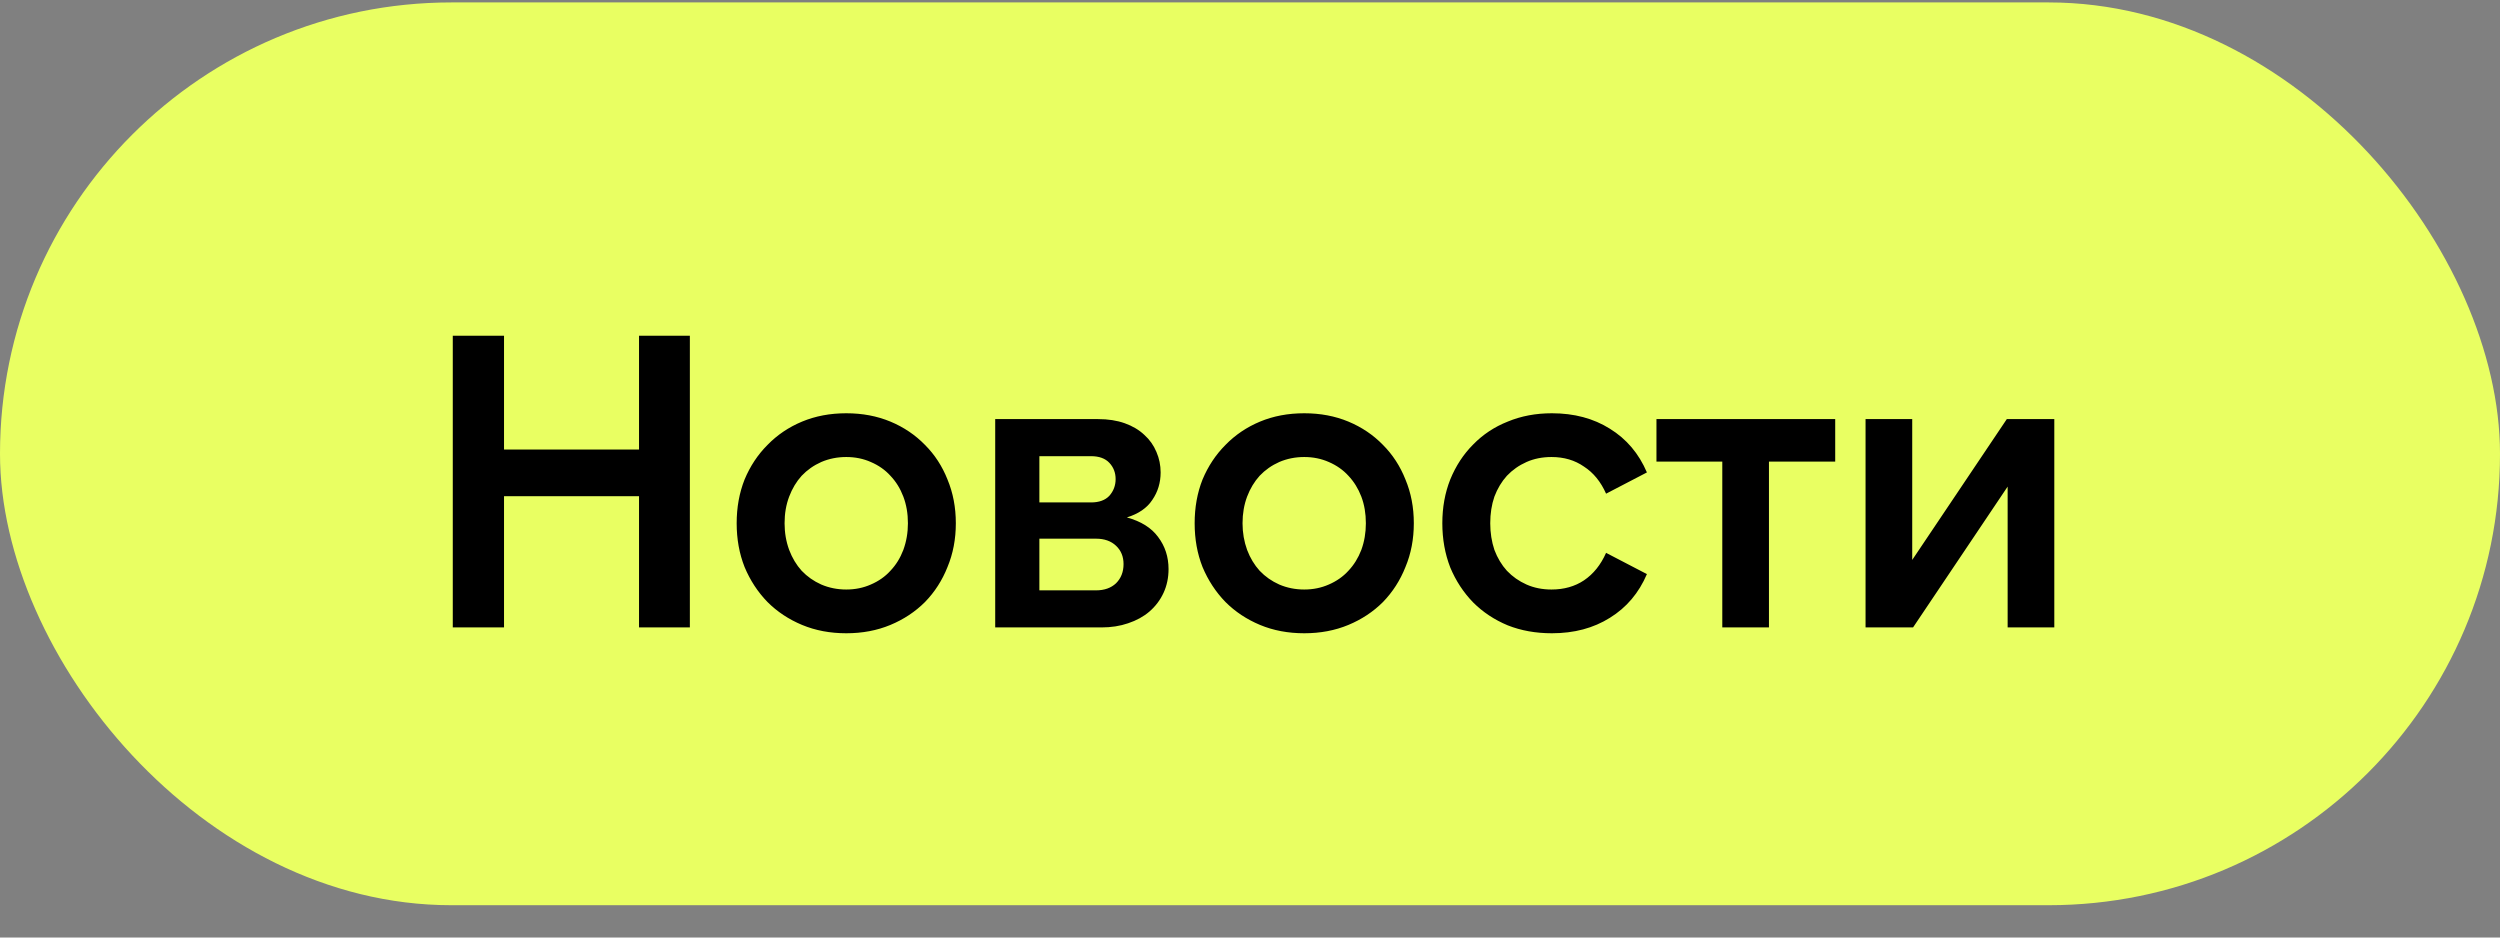 <?xml version="1.0" encoding="UTF-8"?> <svg xmlns="http://www.w3.org/2000/svg" width="72" height="27" viewBox="0 0 72 27" fill="none"><rect x="0" y="0" width="72" height="27" fill="#808080" stroke="none"/><rect y="0.07" width="72" height="26" rx="13" fill="#E9FF62"></rect><path d="M13.04 9.67H14.516V12.946H18.404V9.67H19.868V18.07H18.404V14.29H14.516V18.07H13.04V9.67ZM24.372 18.238C23.908 18.238 23.484 18.158 23.1 17.998C22.716 17.838 22.384 17.618 22.104 17.338C21.824 17.05 21.604 16.714 21.444 16.33C21.292 15.946 21.216 15.526 21.216 15.07C21.216 14.614 21.292 14.194 21.444 13.81C21.604 13.426 21.824 13.094 22.104 12.814C22.384 12.526 22.716 12.302 23.1 12.142C23.484 11.982 23.908 11.902 24.372 11.902C24.836 11.902 25.26 11.982 25.644 12.142C26.028 12.302 26.36 12.526 26.64 12.814C26.92 13.094 27.136 13.426 27.288 13.81C27.448 14.194 27.528 14.614 27.528 15.07C27.528 15.526 27.448 15.946 27.288 16.33C27.136 16.714 26.92 17.05 26.64 17.338C26.36 17.618 26.028 17.838 25.644 17.998C25.26 18.158 24.836 18.238 24.372 18.238ZM24.372 16.978C24.628 16.978 24.864 16.93 25.08 16.834C25.304 16.738 25.492 16.606 25.644 16.438C25.804 16.27 25.928 16.07 26.016 15.838C26.104 15.598 26.148 15.342 26.148 15.07C26.148 14.79 26.104 14.534 26.016 14.302C25.928 14.07 25.804 13.87 25.644 13.702C25.492 13.534 25.304 13.402 25.08 13.306C24.864 13.21 24.628 13.162 24.372 13.162C24.116 13.162 23.876 13.21 23.652 13.306C23.436 13.402 23.248 13.534 23.088 13.702C22.936 13.87 22.816 14.07 22.728 14.302C22.64 14.534 22.596 14.79 22.596 15.07C22.596 15.342 22.64 15.598 22.728 15.838C22.816 16.07 22.936 16.27 23.088 16.438C23.248 16.606 23.436 16.738 23.652 16.834C23.876 16.93 24.116 16.978 24.372 16.978ZM29.934 17.002H31.566C31.806 17.002 31.998 16.934 32.142 16.798C32.286 16.654 32.358 16.47 32.358 16.246C32.358 16.03 32.286 15.854 32.142 15.718C31.998 15.582 31.806 15.514 31.566 15.514H29.934V17.002ZM29.934 14.47H31.422C31.654 14.47 31.83 14.406 31.95 14.278C32.07 14.142 32.13 13.982 32.13 13.798C32.13 13.614 32.07 13.458 31.95 13.33C31.83 13.202 31.654 13.138 31.422 13.138H29.934V14.47ZM28.662 18.07V12.07H31.626C31.914 12.07 32.17 12.11 32.394 12.19C32.618 12.27 32.806 12.382 32.958 12.526C33.11 12.662 33.226 12.826 33.306 13.018C33.386 13.202 33.426 13.398 33.426 13.606C33.426 13.902 33.346 14.166 33.186 14.398C33.034 14.63 32.79 14.798 32.454 14.902C32.862 15.014 33.162 15.202 33.354 15.466C33.554 15.73 33.654 16.038 33.654 16.39C33.654 16.638 33.606 16.866 33.51 17.074C33.414 17.282 33.278 17.462 33.102 17.614C32.934 17.758 32.73 17.87 32.49 17.95C32.258 18.03 32.002 18.07 31.722 18.07H28.662ZM37.562 18.238C37.097 18.238 36.673 18.158 36.289 17.998C35.906 17.838 35.574 17.618 35.294 17.338C35.014 17.05 34.794 16.714 34.633 16.33C34.481 15.946 34.406 15.526 34.406 15.07C34.406 14.614 34.481 14.194 34.633 13.81C34.794 13.426 35.014 13.094 35.294 12.814C35.574 12.526 35.906 12.302 36.289 12.142C36.673 11.982 37.097 11.902 37.562 11.902C38.026 11.902 38.45 11.982 38.834 12.142C39.218 12.302 39.55 12.526 39.83 12.814C40.109 13.094 40.325 13.426 40.477 13.81C40.638 14.194 40.718 14.614 40.718 15.07C40.718 15.526 40.638 15.946 40.477 16.33C40.325 16.714 40.109 17.05 39.83 17.338C39.55 17.618 39.218 17.838 38.834 17.998C38.45 18.158 38.026 18.238 37.562 18.238ZM37.562 16.978C37.818 16.978 38.053 16.93 38.27 16.834C38.493 16.738 38.681 16.606 38.834 16.438C38.993 16.27 39.117 16.07 39.206 15.838C39.294 15.598 39.337 15.342 39.337 15.07C39.337 14.79 39.294 14.534 39.206 14.302C39.117 14.07 38.993 13.87 38.834 13.702C38.681 13.534 38.493 13.402 38.27 13.306C38.053 13.21 37.818 13.162 37.562 13.162C37.306 13.162 37.066 13.21 36.842 13.306C36.626 13.402 36.438 13.534 36.278 13.702C36.126 13.87 36.005 14.07 35.917 14.302C35.83 14.534 35.785 14.79 35.785 15.07C35.785 15.342 35.83 15.598 35.917 15.838C36.005 16.07 36.126 16.27 36.278 16.438C36.438 16.606 36.626 16.738 36.842 16.834C37.066 16.93 37.306 16.978 37.562 16.978ZM44.695 18.238C44.231 18.238 43.807 18.162 43.423 18.01C43.039 17.85 42.707 17.63 42.427 17.35C42.147 17.062 41.927 16.726 41.767 16.342C41.615 15.95 41.539 15.526 41.539 15.07C41.539 14.614 41.615 14.194 41.767 13.81C41.927 13.418 42.147 13.082 42.427 12.802C42.707 12.514 43.039 12.294 43.423 12.142C43.807 11.982 44.231 11.902 44.695 11.902C45.335 11.902 45.891 12.05 46.363 12.346C46.843 12.642 47.199 13.062 47.431 13.606L46.255 14.218C46.103 13.874 45.891 13.614 45.619 13.438C45.355 13.254 45.043 13.162 44.683 13.162C44.419 13.162 44.179 13.21 43.963 13.306C43.747 13.402 43.559 13.534 43.399 13.702C43.247 13.87 43.127 14.07 43.039 14.302C42.959 14.534 42.919 14.79 42.919 15.07C42.919 15.342 42.959 15.598 43.039 15.838C43.127 16.07 43.247 16.27 43.399 16.438C43.559 16.606 43.747 16.738 43.963 16.834C44.179 16.93 44.419 16.978 44.683 16.978C45.043 16.978 45.355 16.89 45.619 16.714C45.891 16.53 46.103 16.266 46.255 15.922L47.431 16.534C47.199 17.078 46.843 17.498 46.363 17.794C45.891 18.09 45.335 18.238 44.695 18.238ZM52.854 12.07V13.294H50.946V18.07H49.602V13.294H47.706V12.07H52.854ZM55.072 12.07V16.126L57.796 12.07H59.164V18.07H57.82V14.014L55.096 18.07H53.728V12.07H55.072Z" fill="black"></path></svg> 